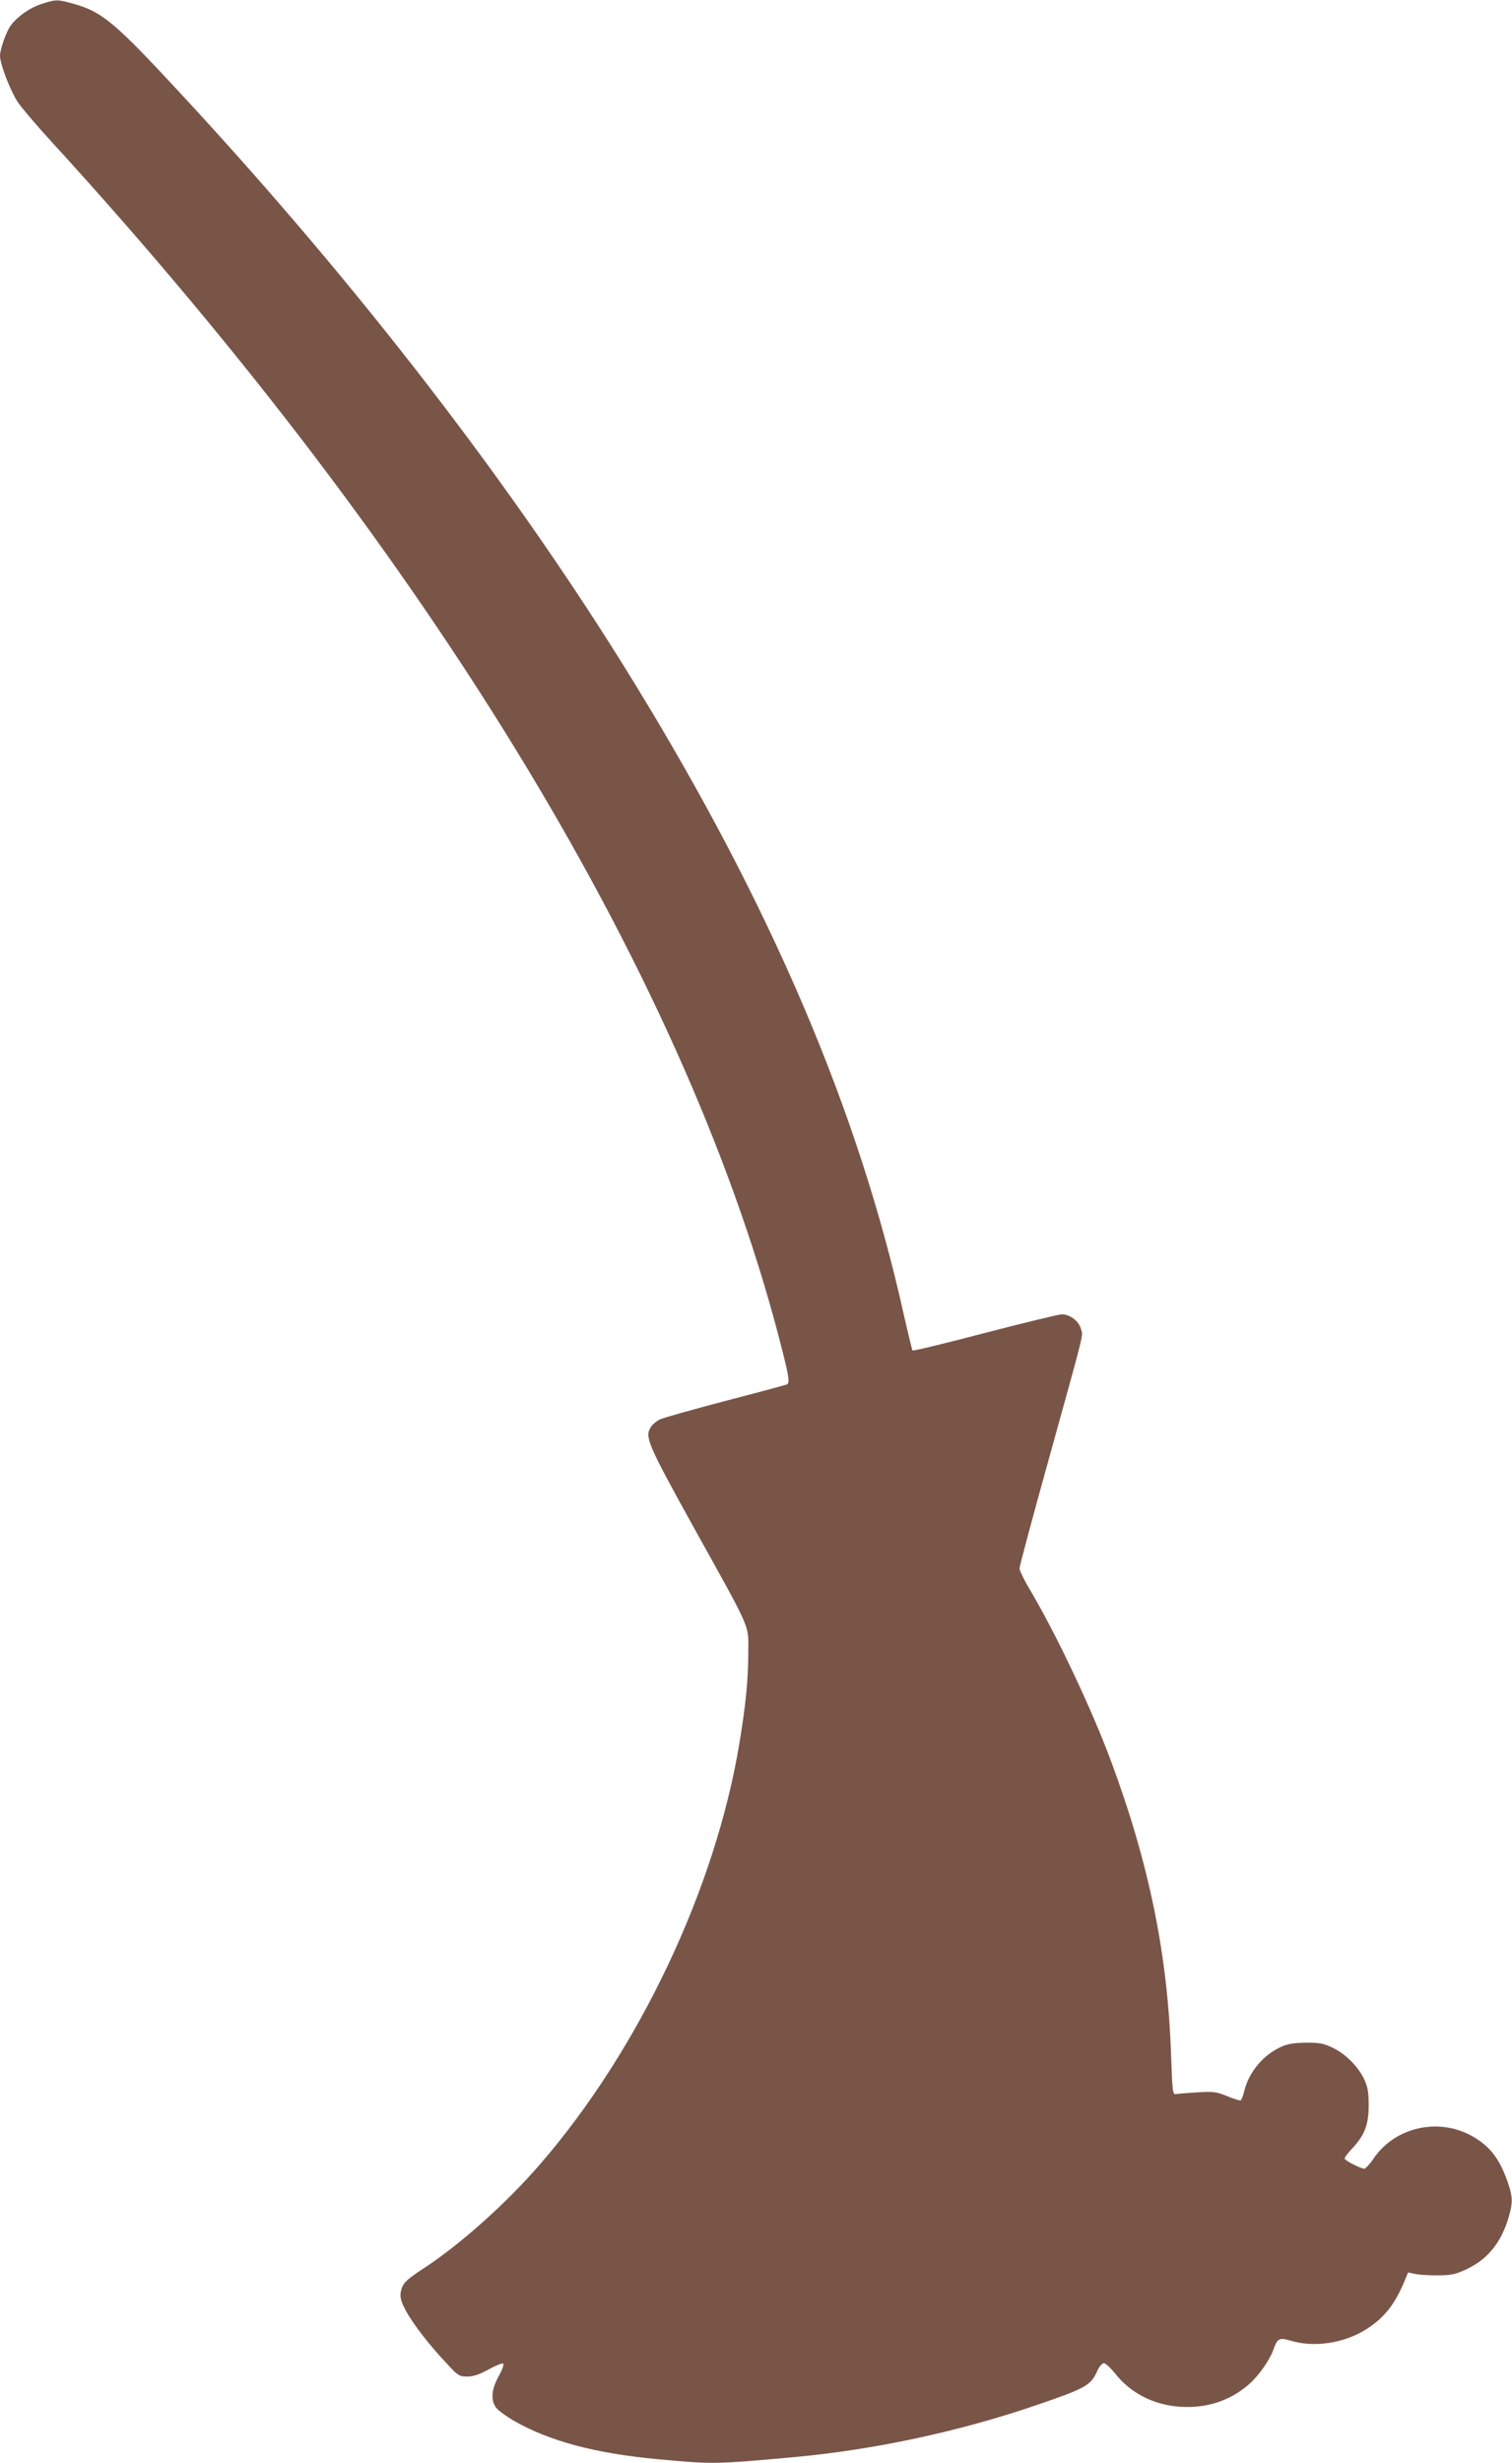 <?xml version="1.0" standalone="no"?>
<!DOCTYPE svg PUBLIC "-//W3C//DTD SVG 20010904//EN"
 "http://www.w3.org/TR/2001/REC-SVG-20010904/DTD/svg10.dtd">
<svg version="1.0" xmlns="http://www.w3.org/2000/svg"
 width="786pt" height="1280pt" viewBox="0 0 786 1280"
 preserveAspectRatio="xMidYMid meet">
<g transform="translate(0,1280) scale(0.1,-0.1)"
fill="#795548" stroke="none">
<path d="M212 12778 c-67 -22 -142 -80 -167 -128 -23 -44 -45 -113 -45 -140 0
-43 54 -182 92 -240 20 -30 101 -125 179 -210 1982 -2167 3322 -4385 3798
-6287 32 -126 36 -158 23 -167 -4 -2 -147 -41 -317 -85 -171 -45 -324 -88
-342 -96 -18 -8 -40 -26 -49 -40 -34 -52 -19 -86 221 -520 305 -549 285 -504
285 -646 0 -144 -13 -278 -46 -476 -124 -755 -522 -1595 -1035 -2188 -175
-203 -416 -418 -604 -541 -97 -63 -114 -81 -122 -127 -4 -27 2 -48 27 -95 35
-66 125 -183 217 -279 54 -59 62 -63 102 -63 31 0 62 10 111 37 38 21 72 34
76 30 5 -4 -6 -34 -24 -66 -38 -69 -42 -125 -12 -164 11 -14 52 -44 90 -66
186 -107 426 -171 755 -201 281 -26 290 -26 700 11 417 38 864 133 1270 273
251 86 276 100 310 177 11 23 25 39 34 38 9 0 34 -24 57 -52 80 -103 202 -165
339 -174 137 -9 260 31 358 117 51 45 108 126 128 183 20 56 29 61 90 43 123
-37 281 -12 395 62 90 58 144 126 194 245 l20 48 37 -8 c21 -4 74 -8 118 -7
69 0 91 5 147 31 113 53 183 140 222 275 20 71 20 100 -3 169 -40 119 -87 186
-169 237 -177 113 -417 65 -532 -106 -19 -28 -41 -51 -47 -52 -19 0 -103 43
-103 53 0 6 18 30 41 54 64 69 84 123 84 223 0 66 -5 96 -22 132 -30 66 -96
133 -162 165 -48 24 -68 28 -141 28 -64 -1 -96 -6 -131 -22 -92 -42 -165 -129
-190 -226 -6 -26 -15 -49 -19 -52 -3 -2 -35 7 -70 22 -57 23 -73 25 -154 20
-50 -3 -100 -7 -111 -9 -19 -3 -20 4 -27 197 -17 526 -114 999 -313 1535 -101
271 -281 651 -414 877 -34 56 -61 111 -61 123 0 11 68 265 151 563 195 704
179 639 168 682 -11 40 -57 75 -99 75 -14 0 -193 -43 -397 -96 -205 -54 -375
-95 -379 -92 -3 3 -22 84 -44 179 -235 1064 -692 2134 -1408 3299 -613 998
-1423 2050 -2340 3040 -355 384 -420 439 -572 481 -84 23 -88 23 -168 -3z"/>
</g>
</svg>
